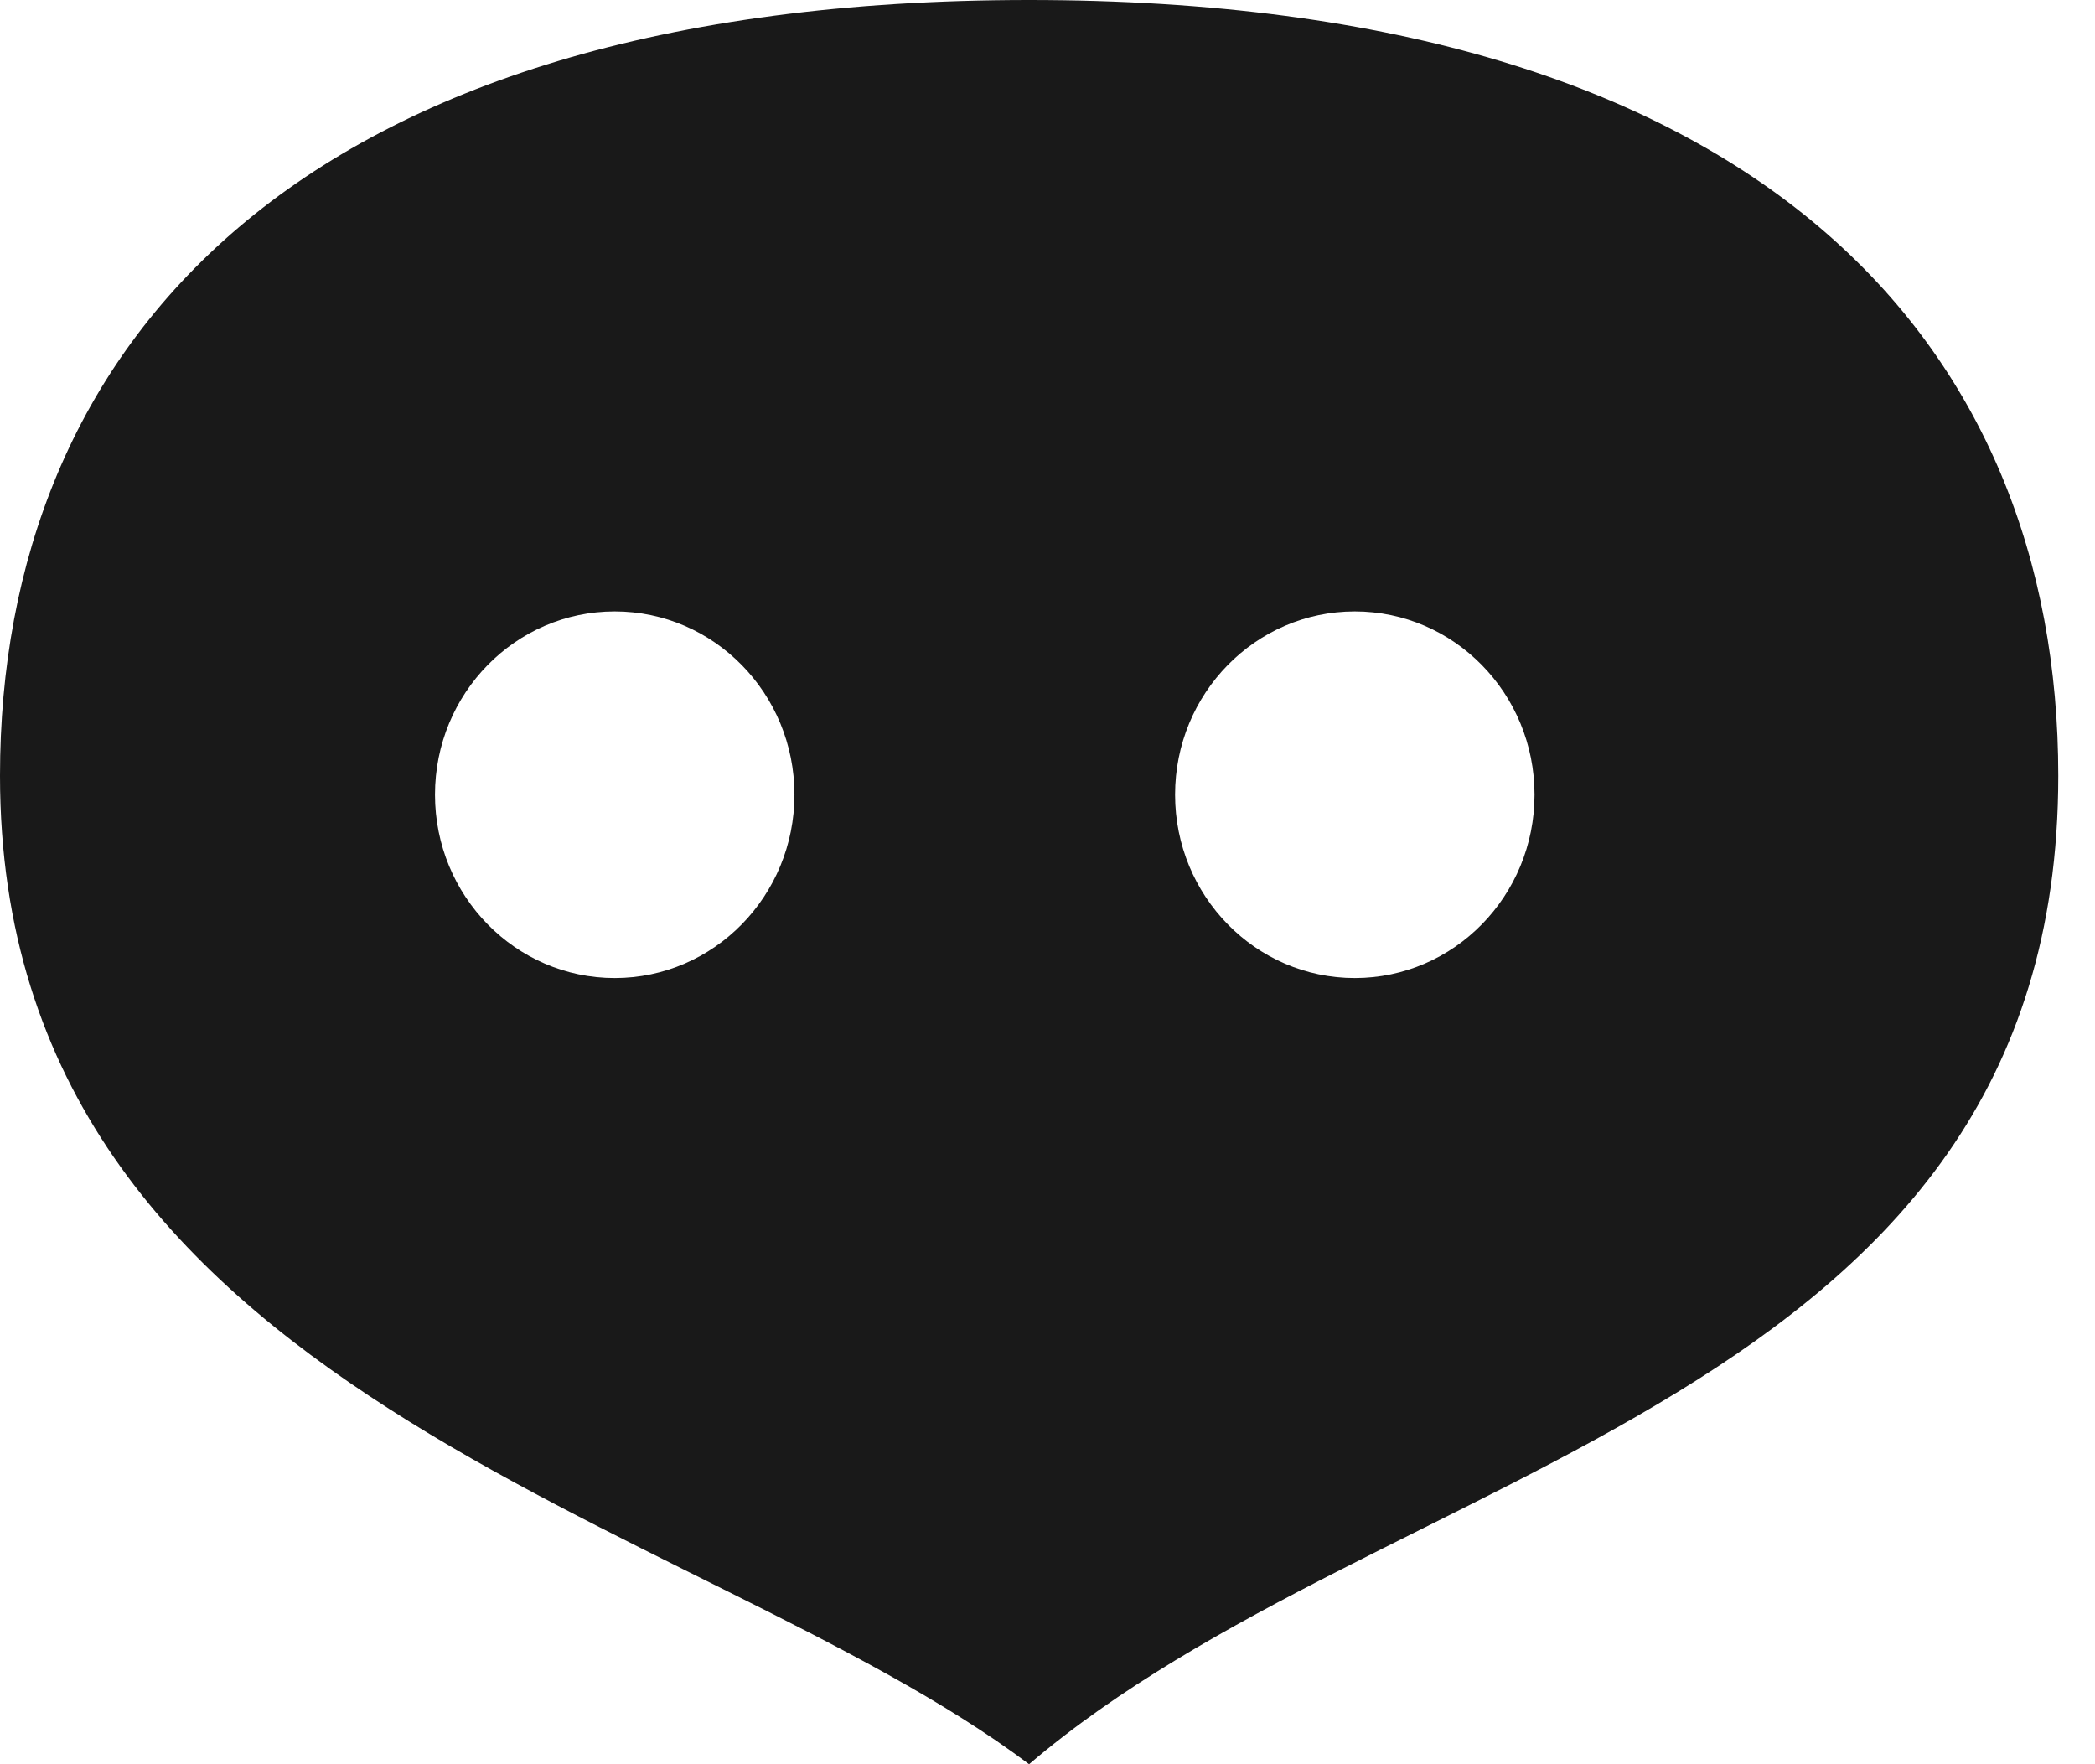 <?xml version="1.0" encoding="UTF-8"?>
<svg width="19px" height="16px" viewBox="0 0 19 16" version="1.1" xmlns="http://www.w3.org/2000/svg" xmlns:xlink="http://www.w3.org/1999/xlink">
    <title>我的评论备份</title>
    <g id="页面-1" stroke="none" stroke-width="1" fill="none" fill-rule="evenodd">
        <g id="PC-Deal详情举报弹窗" transform="translate(-1158, -188)" fill="#191919" fill-rule="nonzero">
            <g id="编组-25" transform="translate(1076, 180)">
                <g id="编组-20" transform="translate(75, 0)">
                    <g id="我的评论备份" transform="translate(7, 8)">
                        <path d="M0,7.035 C0,12.674 6.299,13.72 9.333,16 C12.565,13.237 18.667,12.755 18.667,7.035 C18.667,3.15 16,0 9.333,0 C2.667,0 0,3.15 0,7.035 Z M5.575,8.87 C4.675,8.87 3.945,8.125 3.945,7.207 C3.945,6.289 4.675,5.545 5.575,5.545 C6.475,5.545 7.205,6.289 7.205,7.207 C7.205,8.125 6.475,8.87 5.575,8.87 L5.575,8.87 L5.575,8.87 Z M12.287,8.87 C11.387,8.87 10.657,8.125 10.657,7.207 C10.657,6.289 11.387,5.545 12.287,5.545 C13.187,5.545 13.917,6.289 13.917,7.207 C13.917,8.125 13.187,8.87 12.287,8.87 L12.287,8.87 L12.287,8.87 Z" id="形状"></path>
                    </g>
                </g>
            </g>
        </g>
    </g>
</svg>
